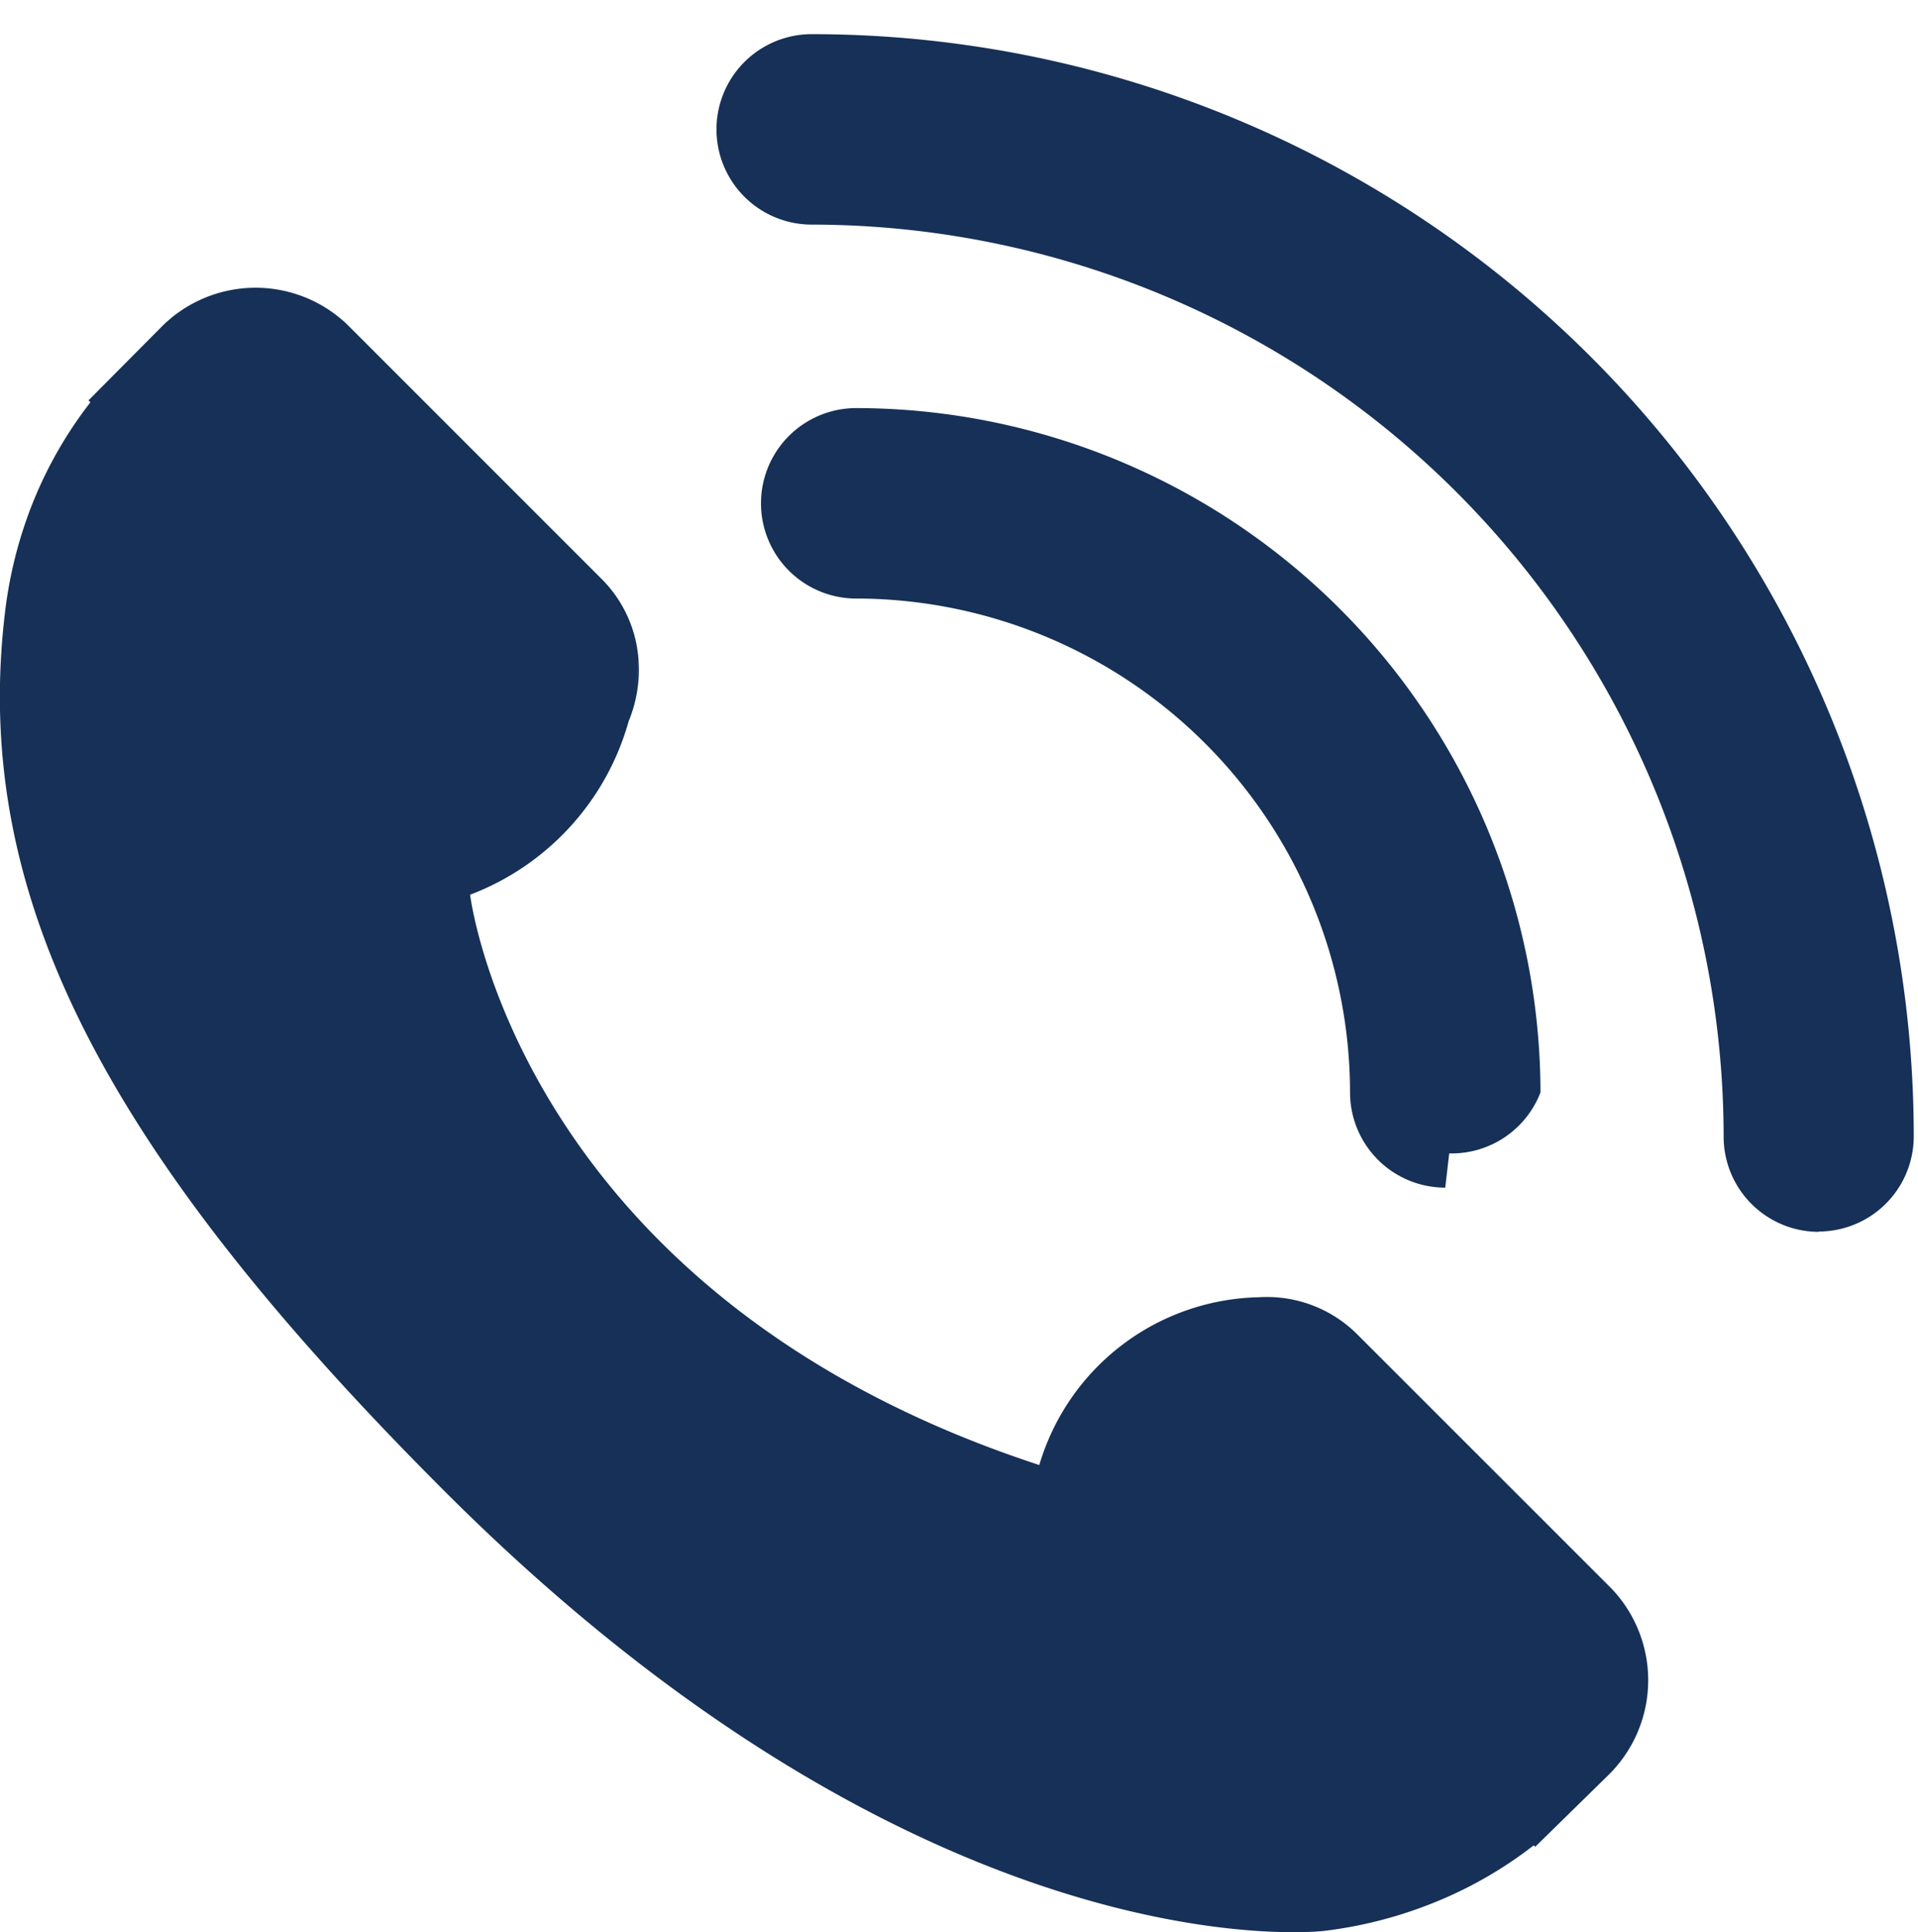 <svg xmlns="http://www.w3.org/2000/svg" width="24.818" height="25" viewBox="0 0 24.818 25">
  <path id="Path_2138" data-name="Path 2138" d="M107.637,35.434a1.651,1.651,0,0,0-1.261-.473h0a3.029,3.029,0,0,0-2.846,2.171c-6.747-2.209-7.365-7.379-7.365-7.379l1.307-1.833-1.307,1.833a3.373,3.373,0,0,0,2.052-2.246,1.745,1.745,0,0,0,.126-.809v0a1.64,1.64,0,0,0-.473-1.027l-3.294-3.294a1.716,1.716,0,0,0-2.421.046l-.928.934.025.025a5.375,5.375,0,0,0-.765,1.349,5.59,5.59,0,0,0-.34,1.368C89.715,29.7,91.362,33,95.834,37.47c6.181,6.18,11.162,5.713,11.377,5.69a5.563,5.563,0,0,0,1.372-.345,5.348,5.348,0,0,0,1.344-.762l.02.018.94-.921a1.719,1.719,0,0,0,.044-2.423Zm-9.293-8.719v0Zm-.066.544v0A0,0,0,0,1,98.279,27.259Zm.015-.077.05-.446a.063.063,0,0,1,0-.009A.066.066,0,0,0,98.344,26.736Zm15.324,6.933a1.232,1.232,0,0,1-1.232-1.232,11.81,11.81,0,0,0-11.8-11.8,1.232,1.232,0,0,1,0-2.464,14.26,14.26,0,0,1,14.26,14.26,1.232,1.232,0,0,1-1.232,1.232Zm-4.834-.572a1.232,1.232,0,0,1-1.232-1.232,6.4,6.4,0,0,0-6.39-6.39,1.232,1.232,0,0,1,0-2.464,8.865,8.865,0,0,1,8.854,8.854A1.232,1.232,0,0,1,108.834,33.1Z" transform="translate(-90.082 -18.177)" fill="#163057"/>
</svg>
